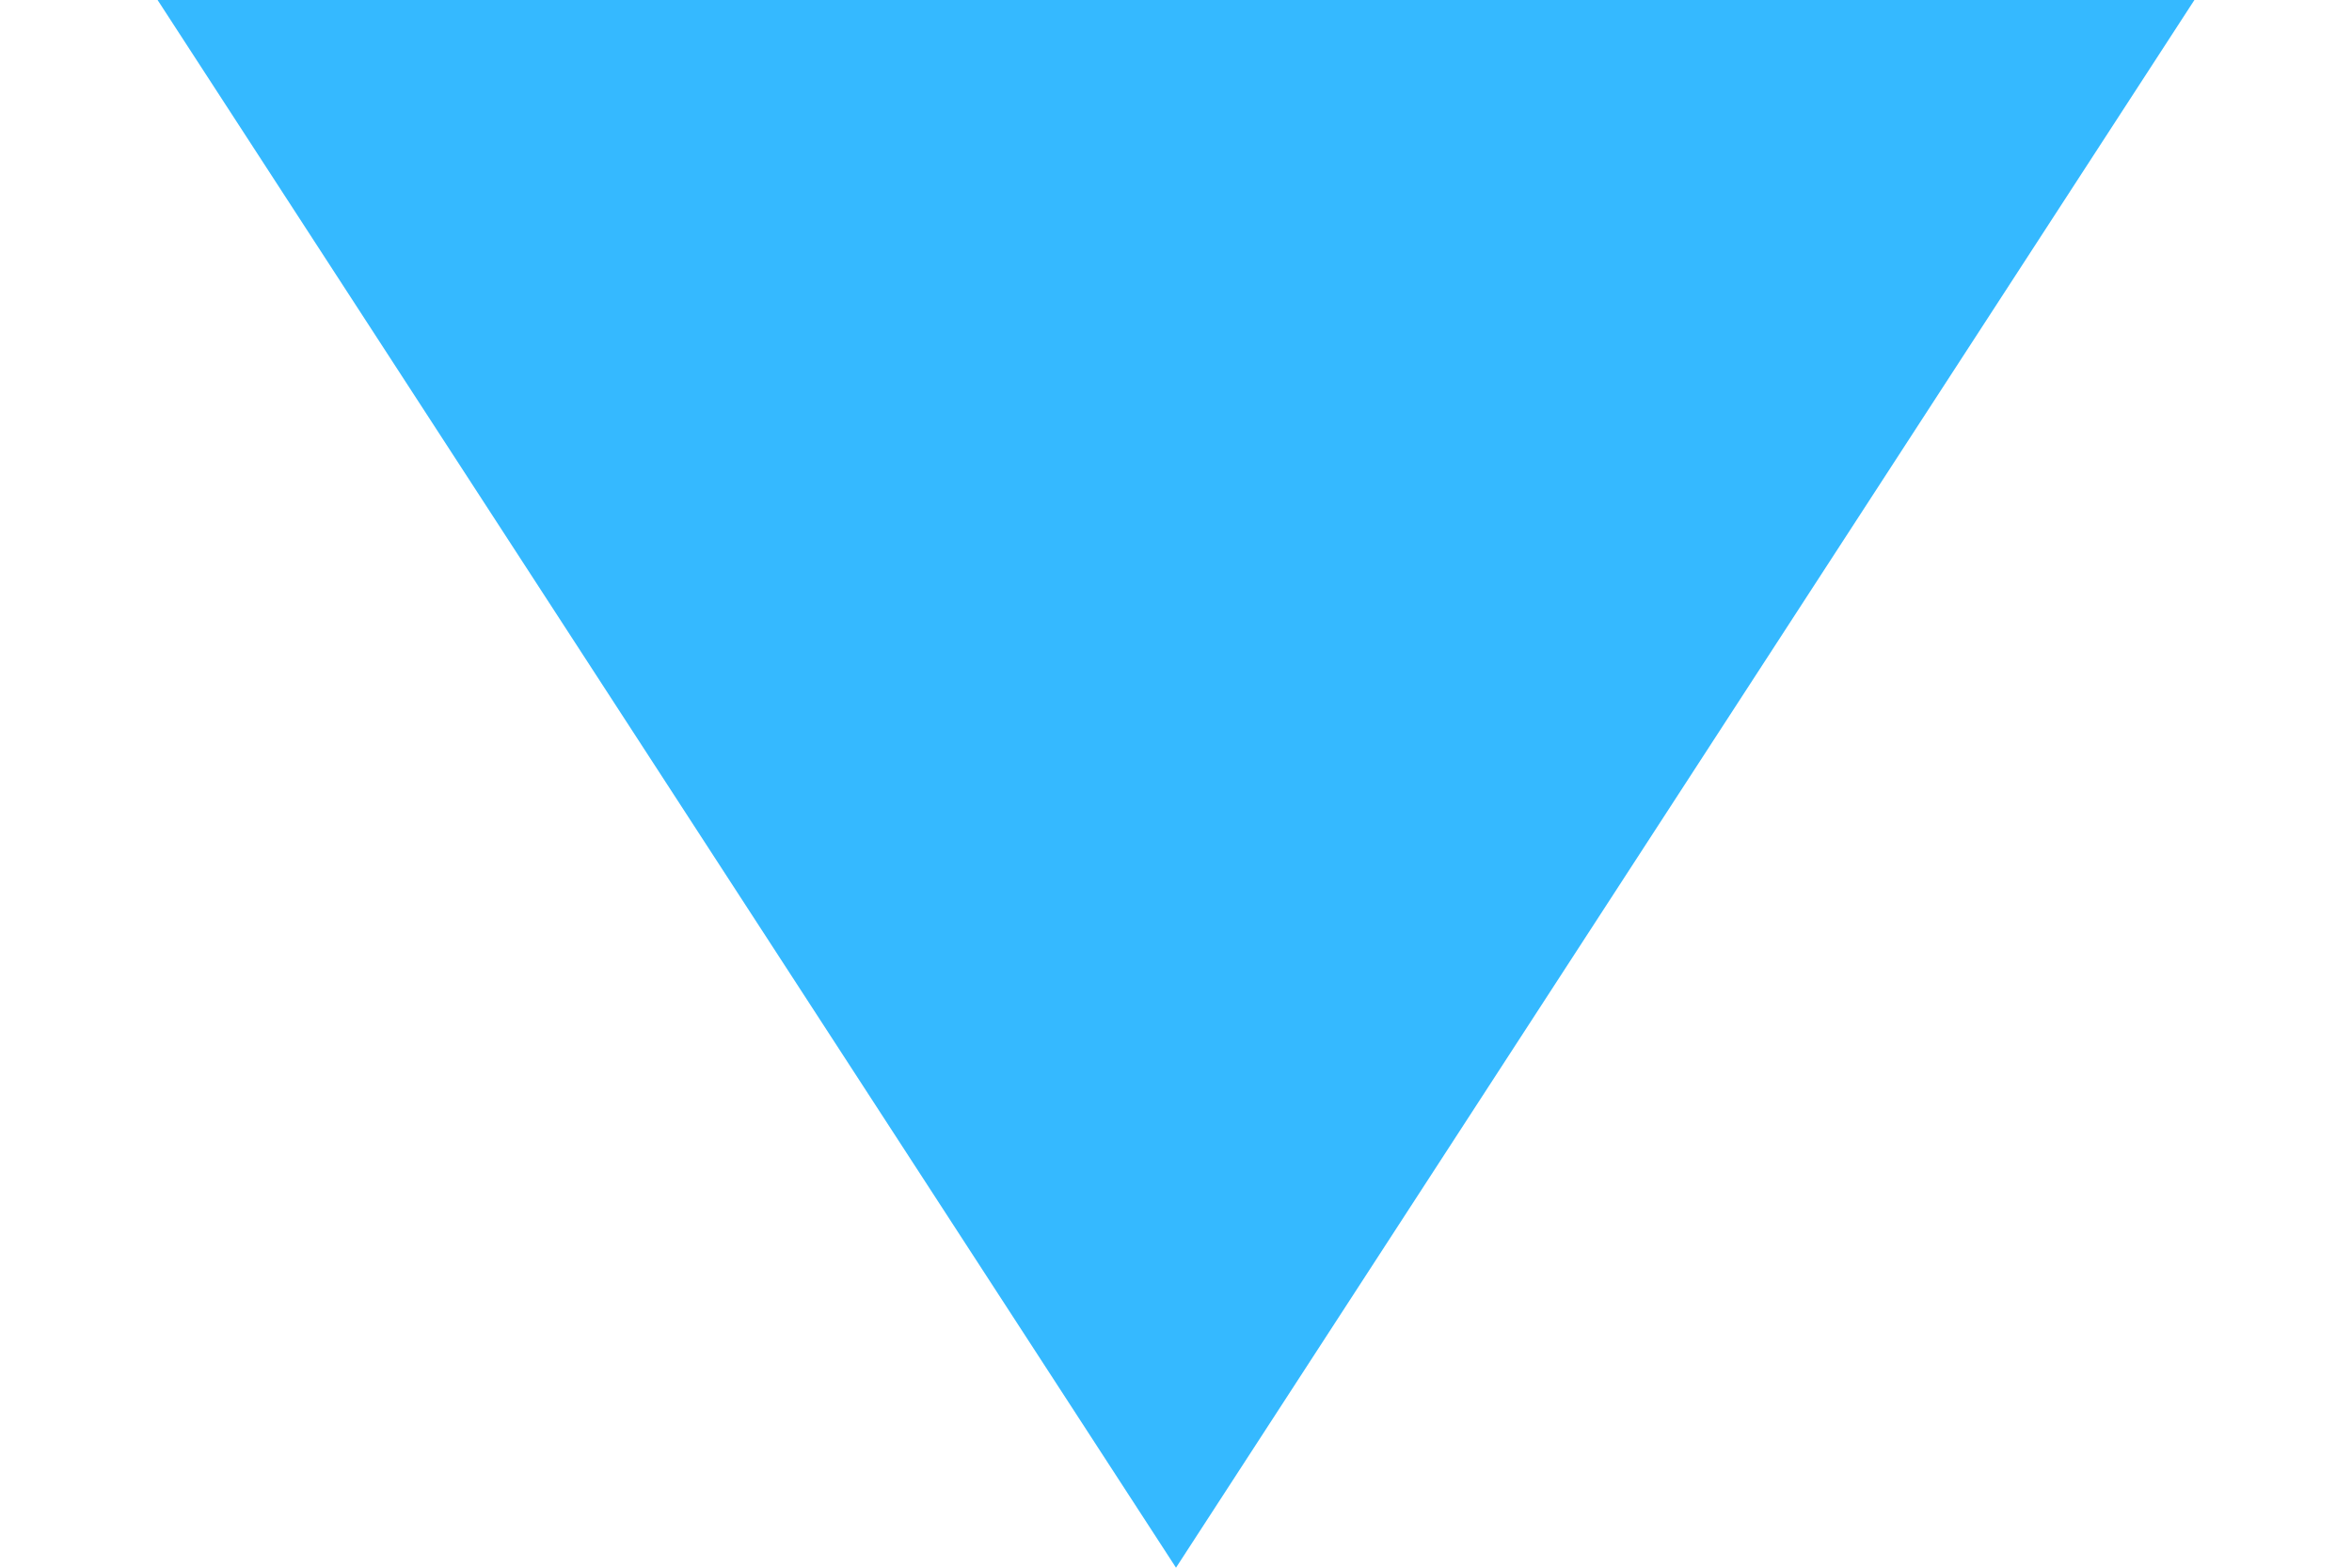 <?xml version="1.0" encoding="UTF-8"?> <svg xmlns="http://www.w3.org/2000/svg" width="9" height="6" viewBox="0 0 9 6" fill="none"><path d="M4.5 6L0.603 2.19575e-07L8.397 9.00968e-07L4.5 6Z" fill="#35B9FF"></path></svg> 